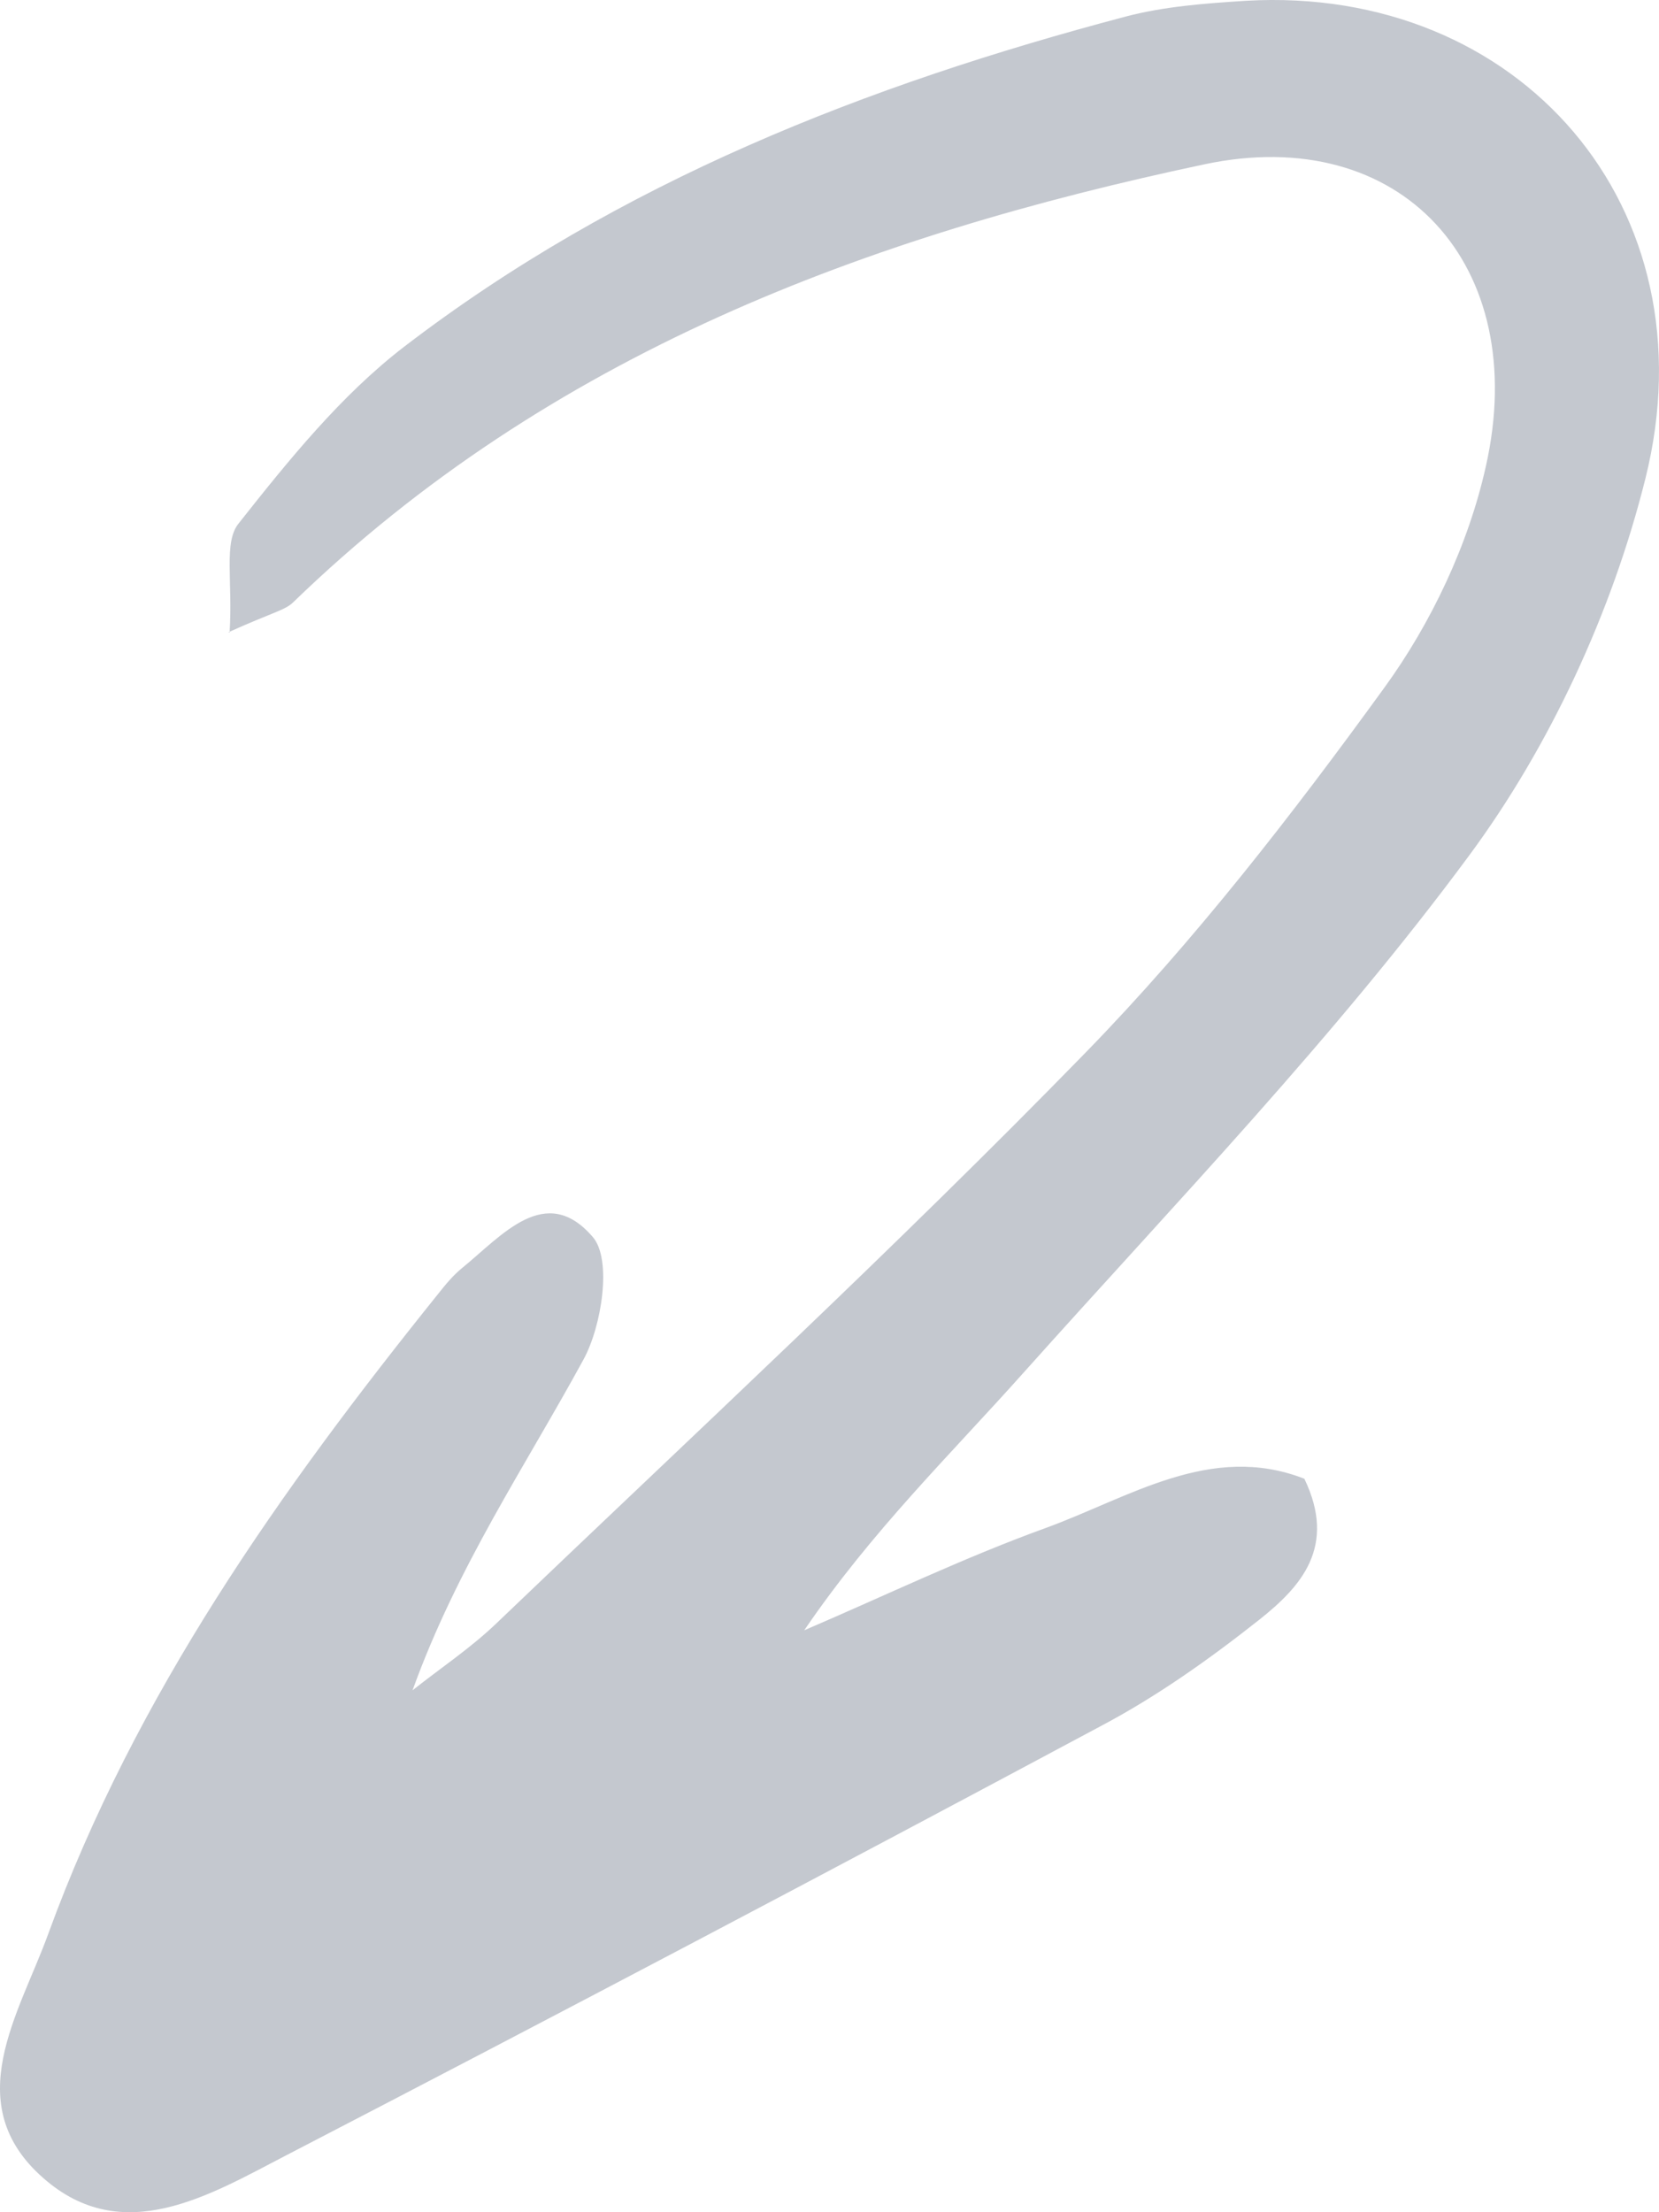 <svg width="30" height="40" viewBox="0 0 30 40" fill="none" xmlns="http://www.w3.org/2000/svg">
<path d="M4.152 11.437C4.211 10.497 4.041 9.802 4.315 9.465C5.22 8.32 6.164 7.149 7.31 6.268C11.203 3.284 15.676 1.536 20.358 0.299C21.061 0.114 21.803 0.061 22.532 0.014C27.468 -0.27 30.983 3.74 29.753 8.658C29.154 11.06 28.027 13.495 26.563 15.474C24.128 18.77 21.263 21.741 18.528 24.799C17.2 26.288 15.768 27.678 14.543 29.478C15.995 28.856 17.421 28.168 18.899 27.632C20.416 27.082 21.894 26.076 23.587 26.738C24.18 27.969 23.522 28.691 22.773 29.286C21.868 30.001 20.918 30.676 19.902 31.212C15.006 33.833 10.097 36.42 5.168 38.975C3.781 39.696 2.218 40.643 0.786 39.385C-0.751 38.042 0.35 36.407 0.871 34.971C2.453 30.63 5.077 26.937 7.928 23.389C8.059 23.224 8.195 23.058 8.358 22.926C9.074 22.344 9.869 21.371 10.722 22.37C11.067 22.774 10.884 23.972 10.552 24.581C9.504 26.506 8.267 28.326 7.46 30.563C7.967 30.16 8.508 29.802 8.977 29.352C12.551 25.931 16.184 22.569 19.635 19.028C21.608 17.003 23.366 14.733 25.032 12.436C25.879 11.272 26.556 9.842 26.869 8.432C27.689 4.793 25.338 2.211 21.771 2.973C15.683 4.263 9.934 6.401 5.298 10.894C5.155 11.033 4.927 11.073 4.132 11.431L4.152 11.437Z" fill="#8A93A0" fill-opacity="0.5"/>
</svg>
